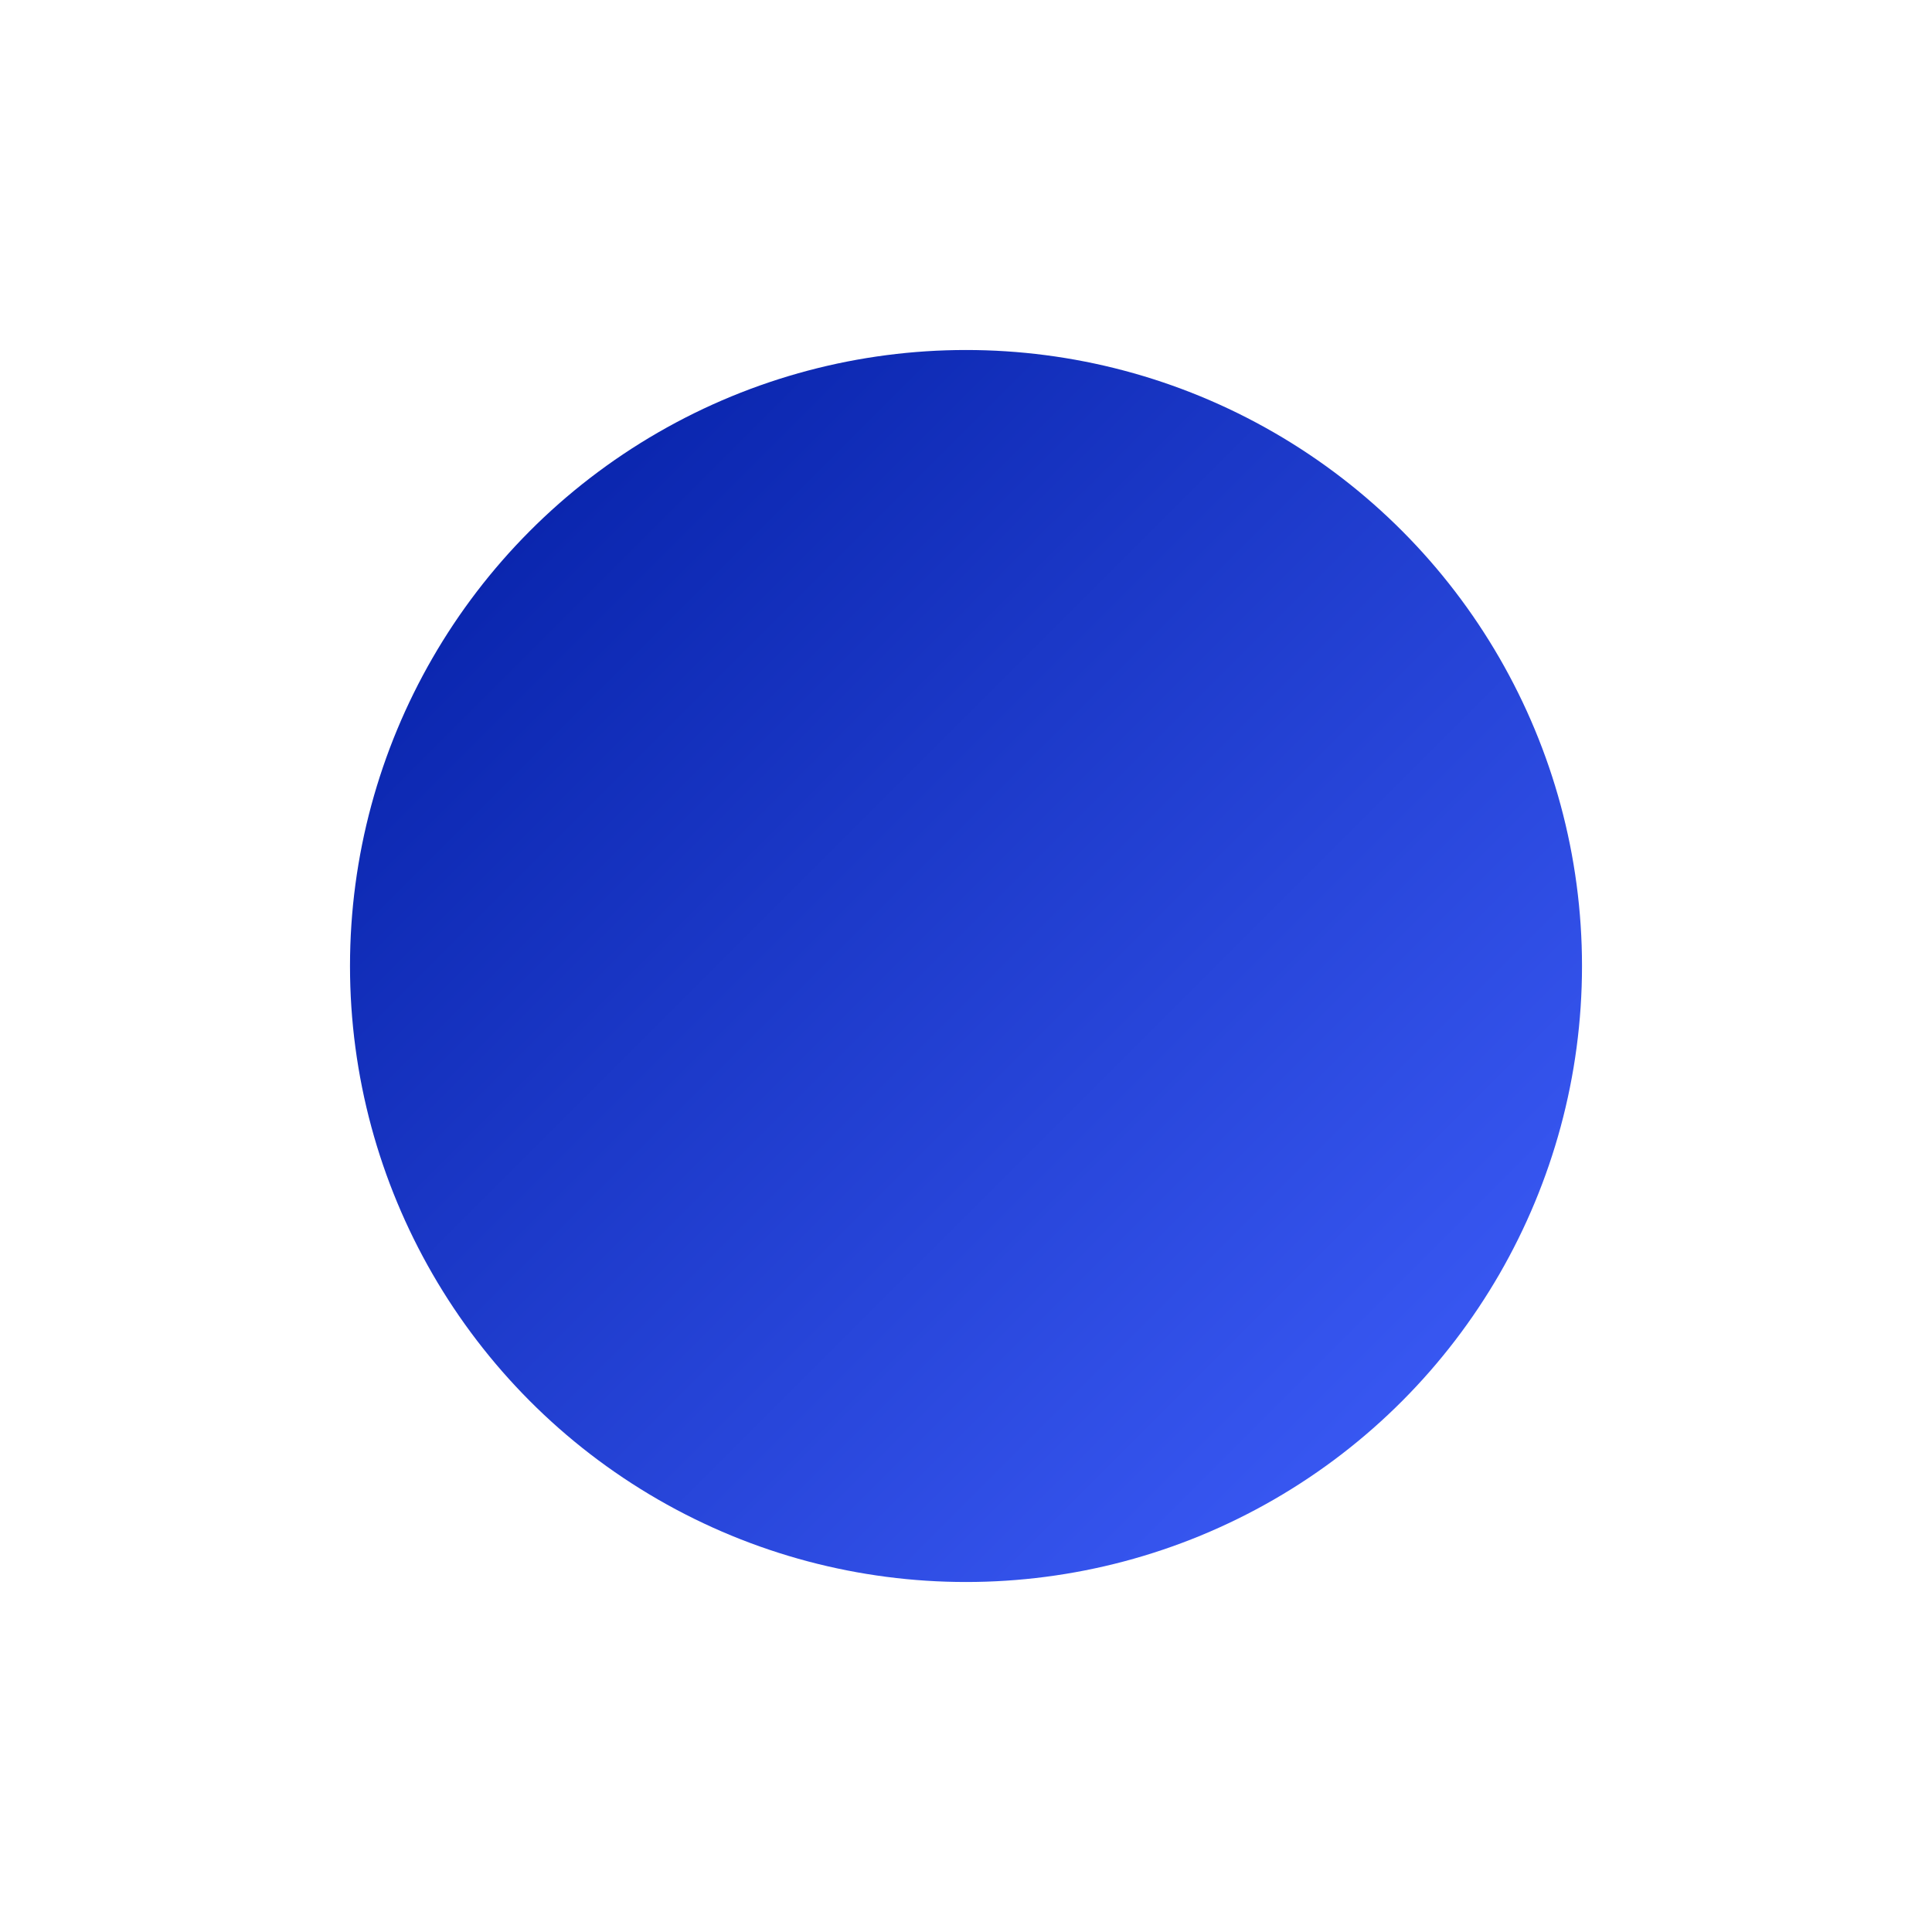<?xml version="1.0" encoding="UTF-8"?> <svg xmlns="http://www.w3.org/2000/svg" width="1104" height="1104" viewBox="0 0 1104 1104" fill="none"> <g filter="url(#filter0_f)"> <circle cx="552" cy="552" r="352" fill="url(#paint0_linear)"></circle> </g> <defs> <filter id="filter0_f" x="0" y="0" width="1104" height="1104" filterUnits="userSpaceOnUse" color-interpolation-filters="sRGB"> <feFlood flood-opacity="0" result="BackgroundImageFix"></feFlood> <feBlend mode="normal" in="SourceGraphic" in2="BackgroundImageFix" result="shape"></feBlend> <feGaussianBlur stdDeviation="100" result="effect1_foregroundBlur"></feGaussianBlur> </filter> <linearGradient id="paint0_linear" x1="200" y1="200" x2="904" y2="904" gradientUnits="userSpaceOnUse"> <stop stop-color="#011CA1"></stop> <stop offset="1" stop-color="#4161FF"></stop> </linearGradient> </defs> </svg> 